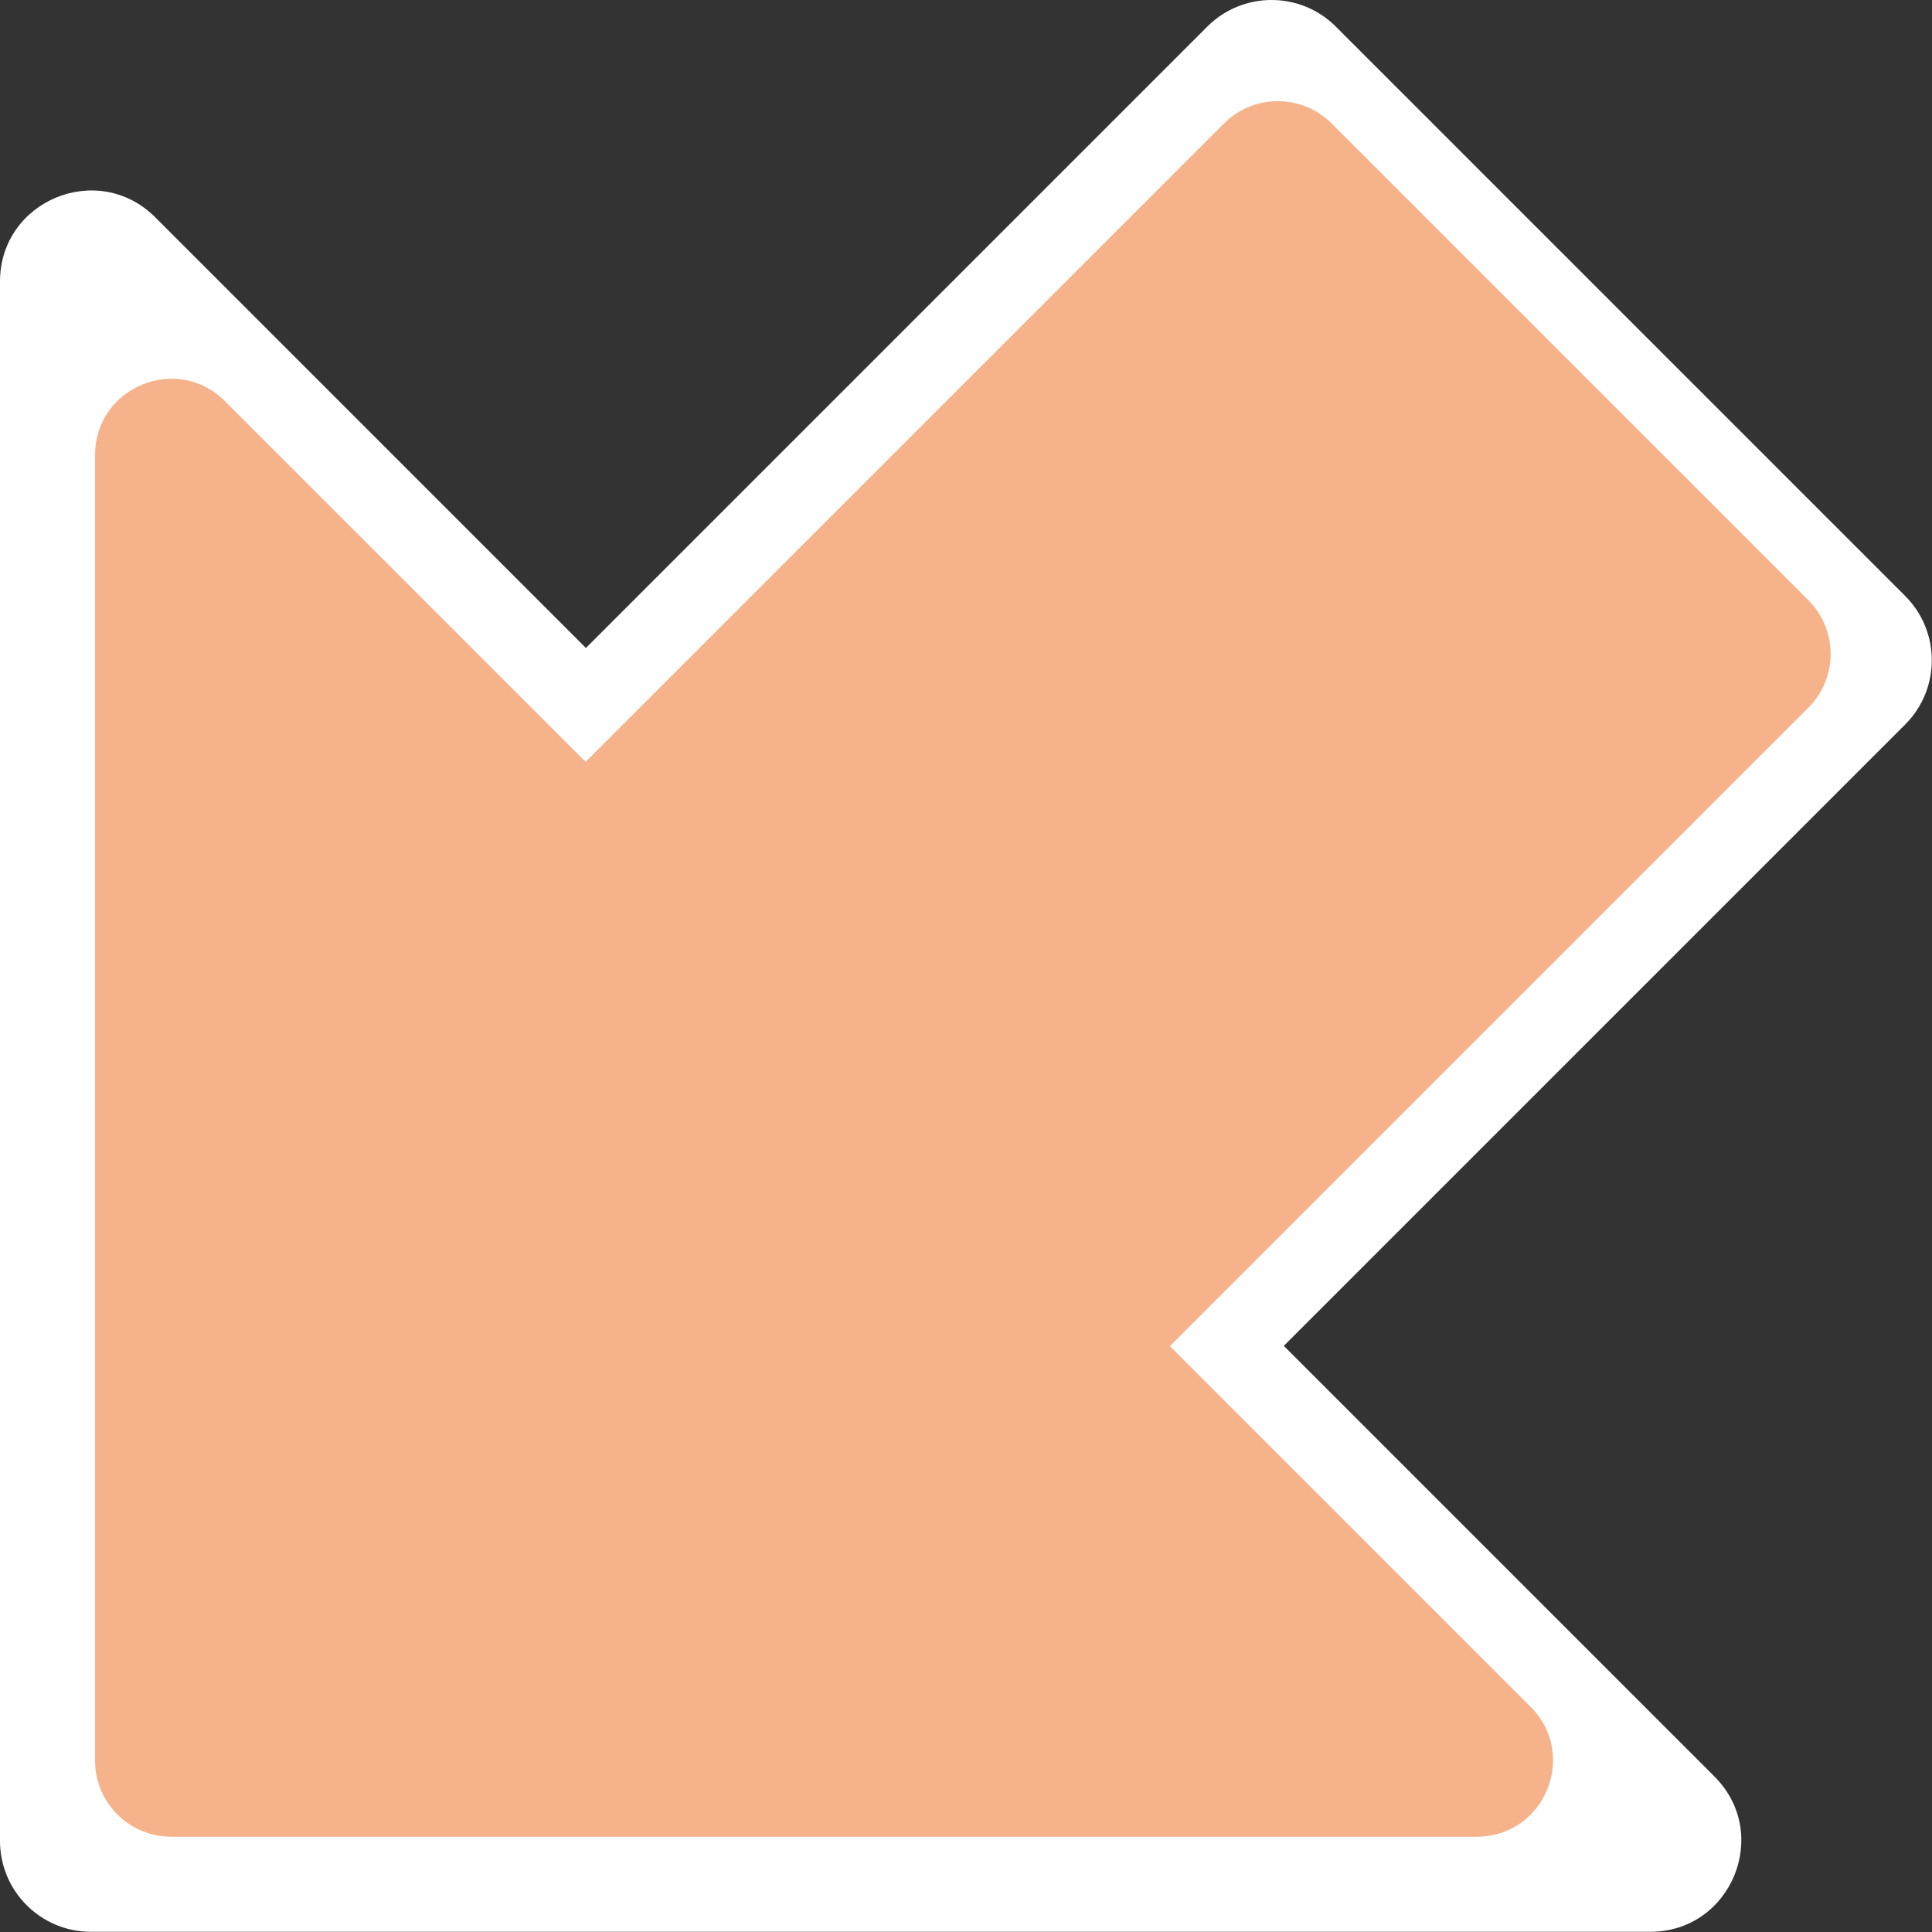 <?xml version="1.0" encoding="UTF-8" standalone="no"?><!DOCTYPE svg PUBLIC "-//W3C//DTD SVG 1.1//EN" "http://www.w3.org/Graphics/SVG/1.1/DTD/svg11.dtd"><svg width="100%" height="100%" viewBox="0 0 5470 5470" version="1.1" xmlns="http://www.w3.org/2000/svg" xmlns:xlink="http://www.w3.org/1999/xlink" xml:space="preserve" xmlns:serif="http://www.serif.com/" style="fill-rule:evenodd;clip-rule:evenodd;stroke-linejoin:round;stroke-miterlimit:2;"><rect x="0" y="0" width="5470" height="5470" fill="#333333" stroke="none"/><path d="M257.413,5469.4l4414.83,-0c229.304,-0 344.154,-277.267 182.008,-439.413l-1219.47,-1219.45l1759.24,-1759.24c100.521,-100.525 100.521,-263.52 0,-364.02l-1611.88,-1611.9c-100.525,-100.5 -263.5,-100.521 -364.021,-0l-1759.25,1759.24l-1219.45,-1219.45c-162.166,-162.145 -439.408,-47.295 -439.408,182.009l-0.021,4414.83c0.021,142.158 115.242,257.404 257.4,257.404" style="fill:#fff;fill-rule:nonzero;"/><path d="M484.621,5200.28l3696.53,-0c192,-0 288.163,-232.15 152.396,-367.917l-1021.06,-1021.04l1807.35,-1807.34c84.166,-84.167 84.166,-220.642 -0,-304.792l-1349.62,-1349.64c-84.167,-84.15 -220.625,-84.166 -304.792,0l-1807.35,1807.35l-1021.04,-1021.04c-135.779,-135.767 -367.916,-39.6 -367.916,152.395l-0.017,3696.51c0.017,119.029 96.492,215.521 215.521,215.521" style="fill:#f6b38b;fill-rule:nonzero;"/></svg>